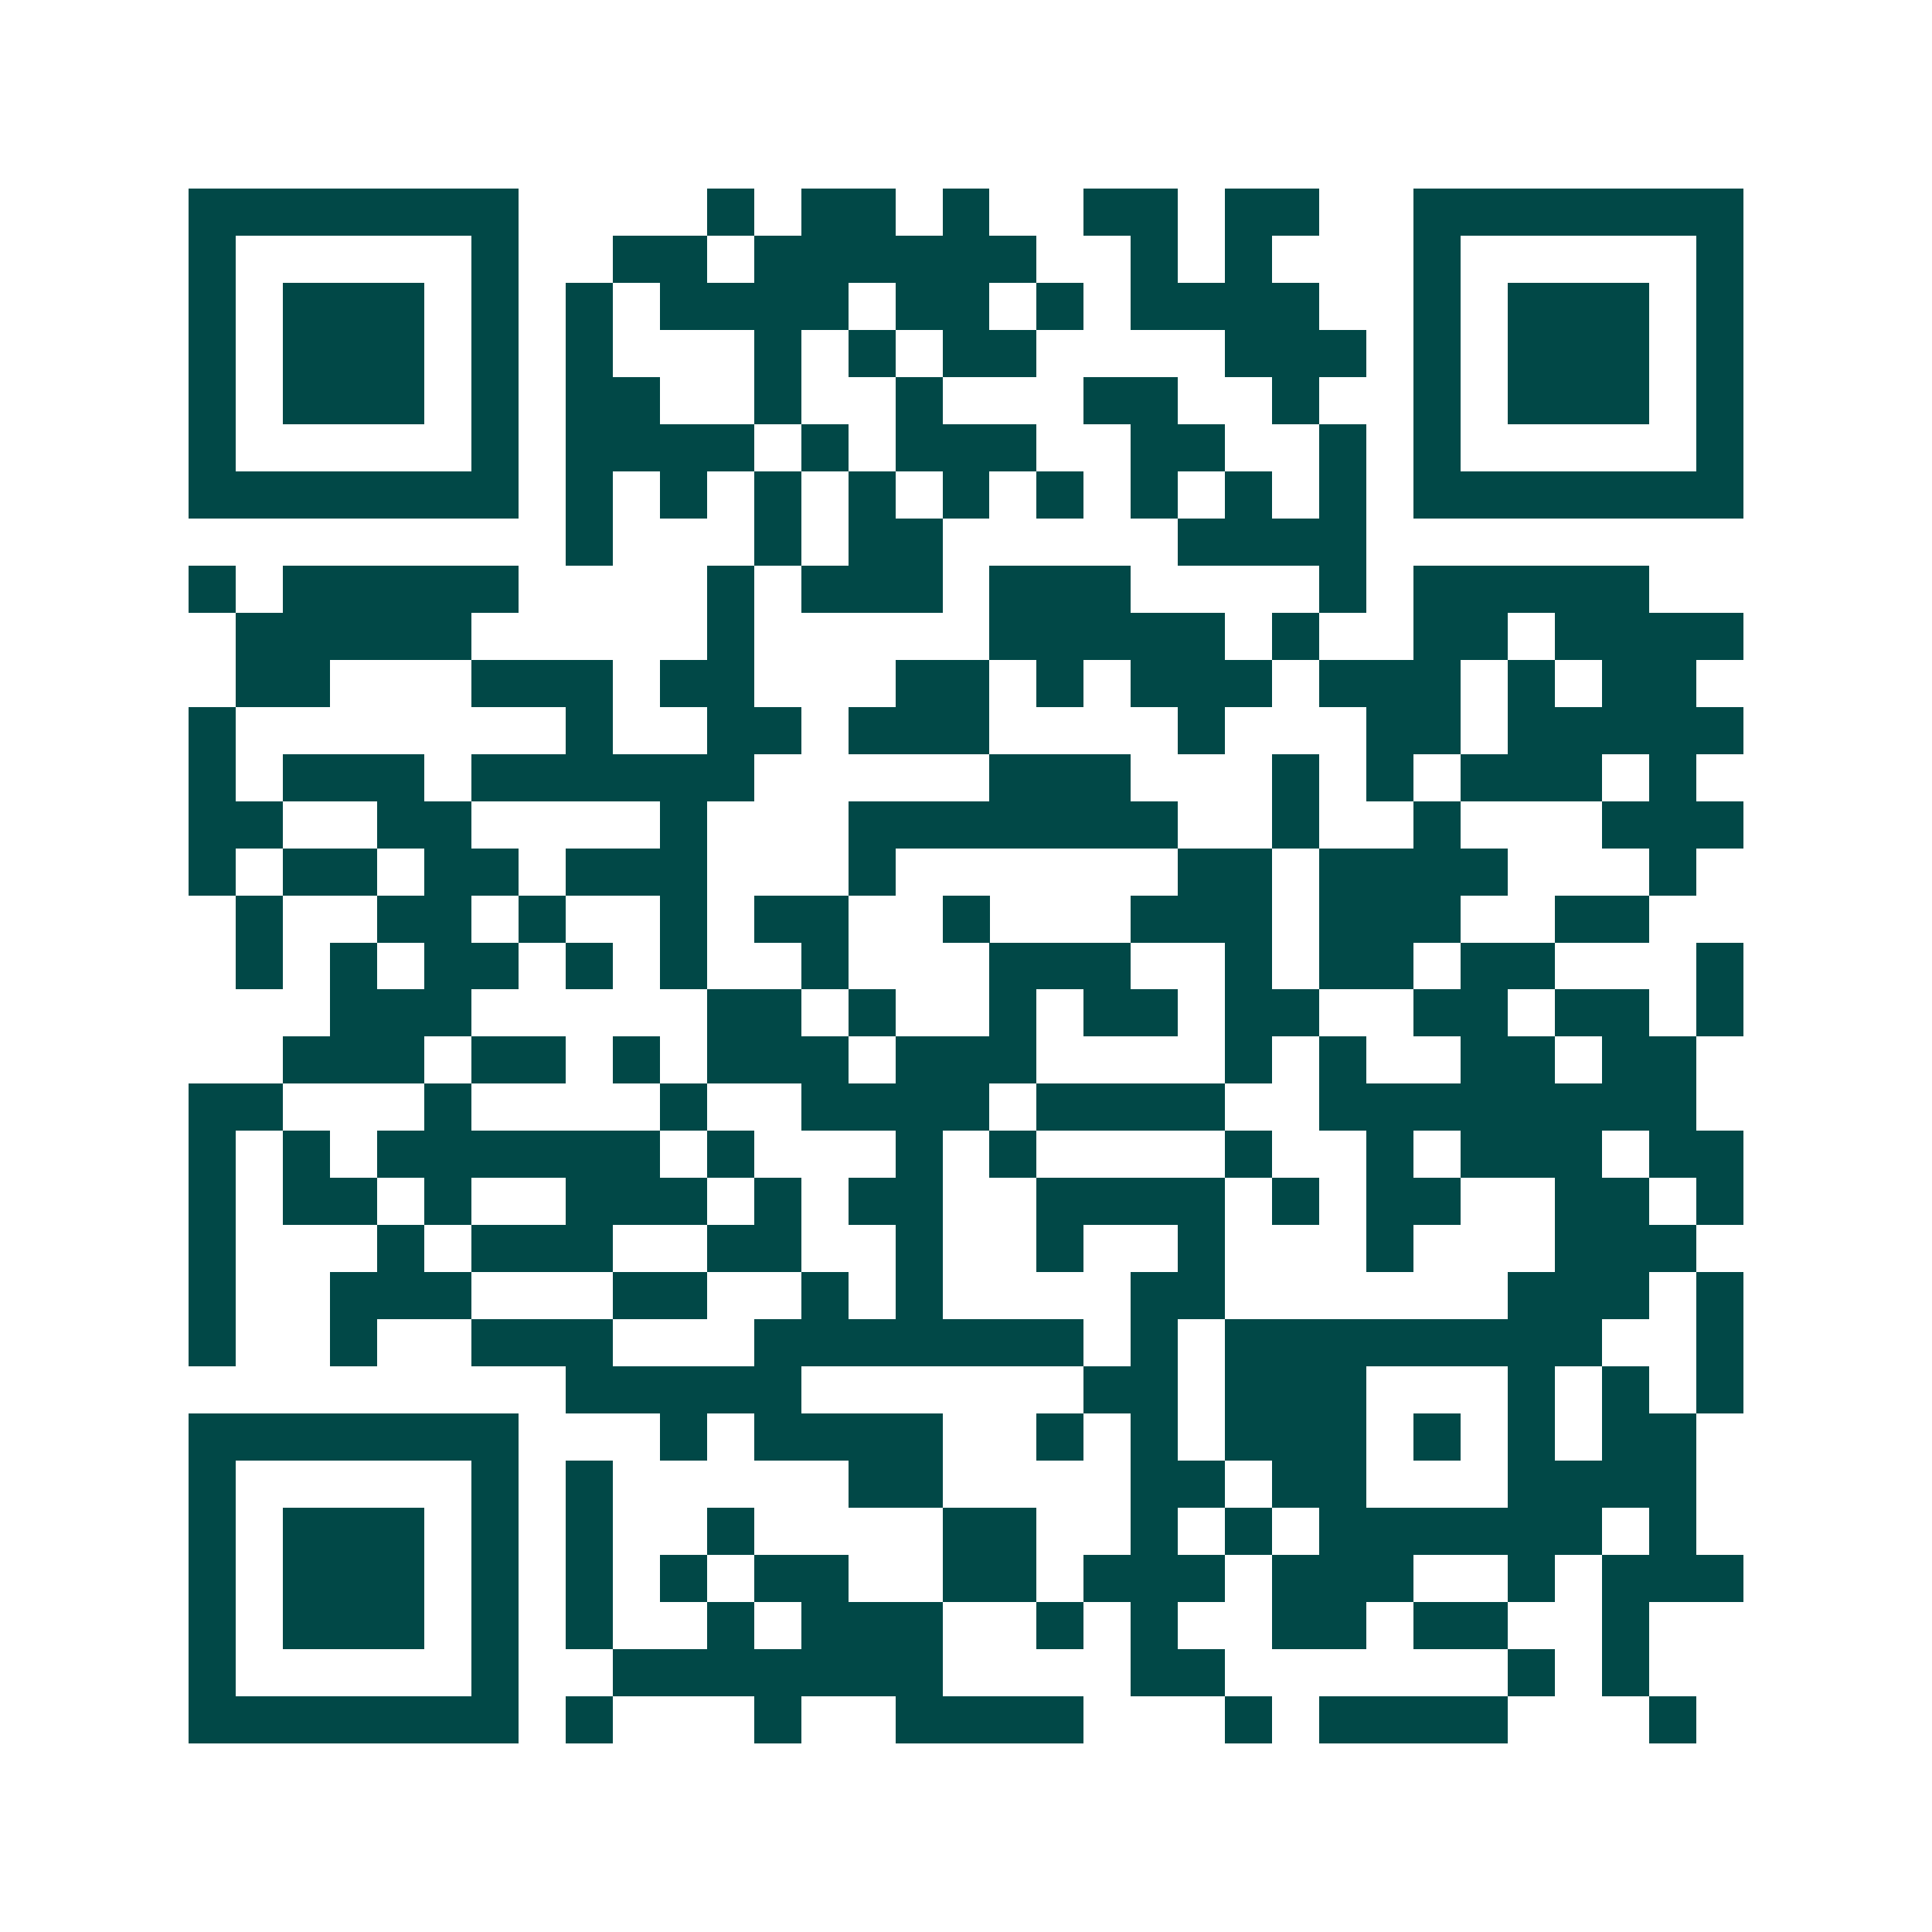 <svg xmlns="http://www.w3.org/2000/svg" width="200" height="200" viewBox="0 0 41 41" shape-rendering="crispEdges"><path fill="#ffffff" d="M0 0h41v41H0z"/><path stroke="#014847" d="M4 4.5h7m4 0h1m1 0h2m1 0h1m2 0h2m1 0h2m2 0h7M4 5.5h1m5 0h1m2 0h2m1 0h6m2 0h1m1 0h1m3 0h1m5 0h1M4 6.5h1m1 0h3m1 0h1m1 0h1m1 0h4m1 0h2m1 0h1m1 0h4m2 0h1m1 0h3m1 0h1M4 7.5h1m1 0h3m1 0h1m1 0h1m3 0h1m1 0h1m1 0h2m4 0h3m1 0h1m1 0h3m1 0h1M4 8.5h1m1 0h3m1 0h1m1 0h2m2 0h1m2 0h1m3 0h2m2 0h1m2 0h1m1 0h3m1 0h1M4 9.5h1m5 0h1m1 0h4m1 0h1m1 0h3m2 0h2m2 0h1m1 0h1m5 0h1M4 10.5h7m1 0h1m1 0h1m1 0h1m1 0h1m1 0h1m1 0h1m1 0h1m1 0h1m1 0h1m1 0h7M12 11.5h1m3 0h1m1 0h2m5 0h4M4 12.5h1m1 0h5m4 0h1m1 0h3m1 0h3m4 0h1m1 0h5M5 13.5h5m5 0h1m5 0h5m1 0h1m2 0h2m1 0h4M5 14.5h2m3 0h3m1 0h2m3 0h2m1 0h1m1 0h3m1 0h3m1 0h1m1 0h2M4 15.5h1m7 0h1m2 0h2m1 0h3m4 0h1m3 0h2m1 0h5M4 16.5h1m1 0h3m1 0h6m5 0h3m3 0h1m1 0h1m1 0h3m1 0h1M4 17.5h2m2 0h2m4 0h1m3 0h7m2 0h1m2 0h1m3 0h3M4 18.5h1m1 0h2m1 0h2m1 0h3m3 0h1m6 0h2m1 0h4m3 0h1M5 19.5h1m2 0h2m1 0h1m2 0h1m1 0h2m2 0h1m3 0h3m1 0h3m2 0h2M5 20.5h1m1 0h1m1 0h2m1 0h1m1 0h1m2 0h1m3 0h3m2 0h1m1 0h2m1 0h2m3 0h1M7 21.5h3m5 0h2m1 0h1m2 0h1m1 0h2m1 0h2m2 0h2m1 0h2m1 0h1M6 22.5h3m1 0h2m1 0h1m1 0h3m1 0h3m4 0h1m1 0h1m2 0h2m1 0h2M4 23.5h2m3 0h1m4 0h1m2 0h4m1 0h4m2 0h8M4 24.5h1m1 0h1m1 0h6m1 0h1m3 0h1m1 0h1m4 0h1m2 0h1m1 0h3m1 0h2M4 25.5h1m1 0h2m1 0h1m2 0h3m1 0h1m1 0h2m2 0h4m1 0h1m1 0h2m2 0h2m1 0h1M4 26.5h1m3 0h1m1 0h3m2 0h2m2 0h1m2 0h1m2 0h1m3 0h1m3 0h3M4 27.5h1m2 0h3m3 0h2m2 0h1m1 0h1m4 0h2m6 0h3m1 0h1M4 28.5h1m2 0h1m2 0h3m3 0h7m1 0h1m1 0h8m2 0h1M12 29.5h5m6 0h2m1 0h3m3 0h1m1 0h1m1 0h1M4 30.5h7m3 0h1m1 0h4m2 0h1m1 0h1m1 0h3m1 0h1m1 0h1m1 0h2M4 31.5h1m5 0h1m1 0h1m5 0h2m4 0h2m1 0h2m3 0h4M4 32.5h1m1 0h3m1 0h1m1 0h1m2 0h1m4 0h2m2 0h1m1 0h1m1 0h6m1 0h1M4 33.5h1m1 0h3m1 0h1m1 0h1m1 0h1m1 0h2m2 0h2m1 0h3m1 0h3m2 0h1m1 0h3M4 34.5h1m1 0h3m1 0h1m1 0h1m2 0h1m1 0h3m2 0h1m1 0h1m2 0h2m1 0h2m2 0h1M4 35.5h1m5 0h1m2 0h7m4 0h2m6 0h1m1 0h1M4 36.5h7m1 0h1m3 0h1m2 0h4m3 0h1m1 0h4m3 0h1"/></svg>
